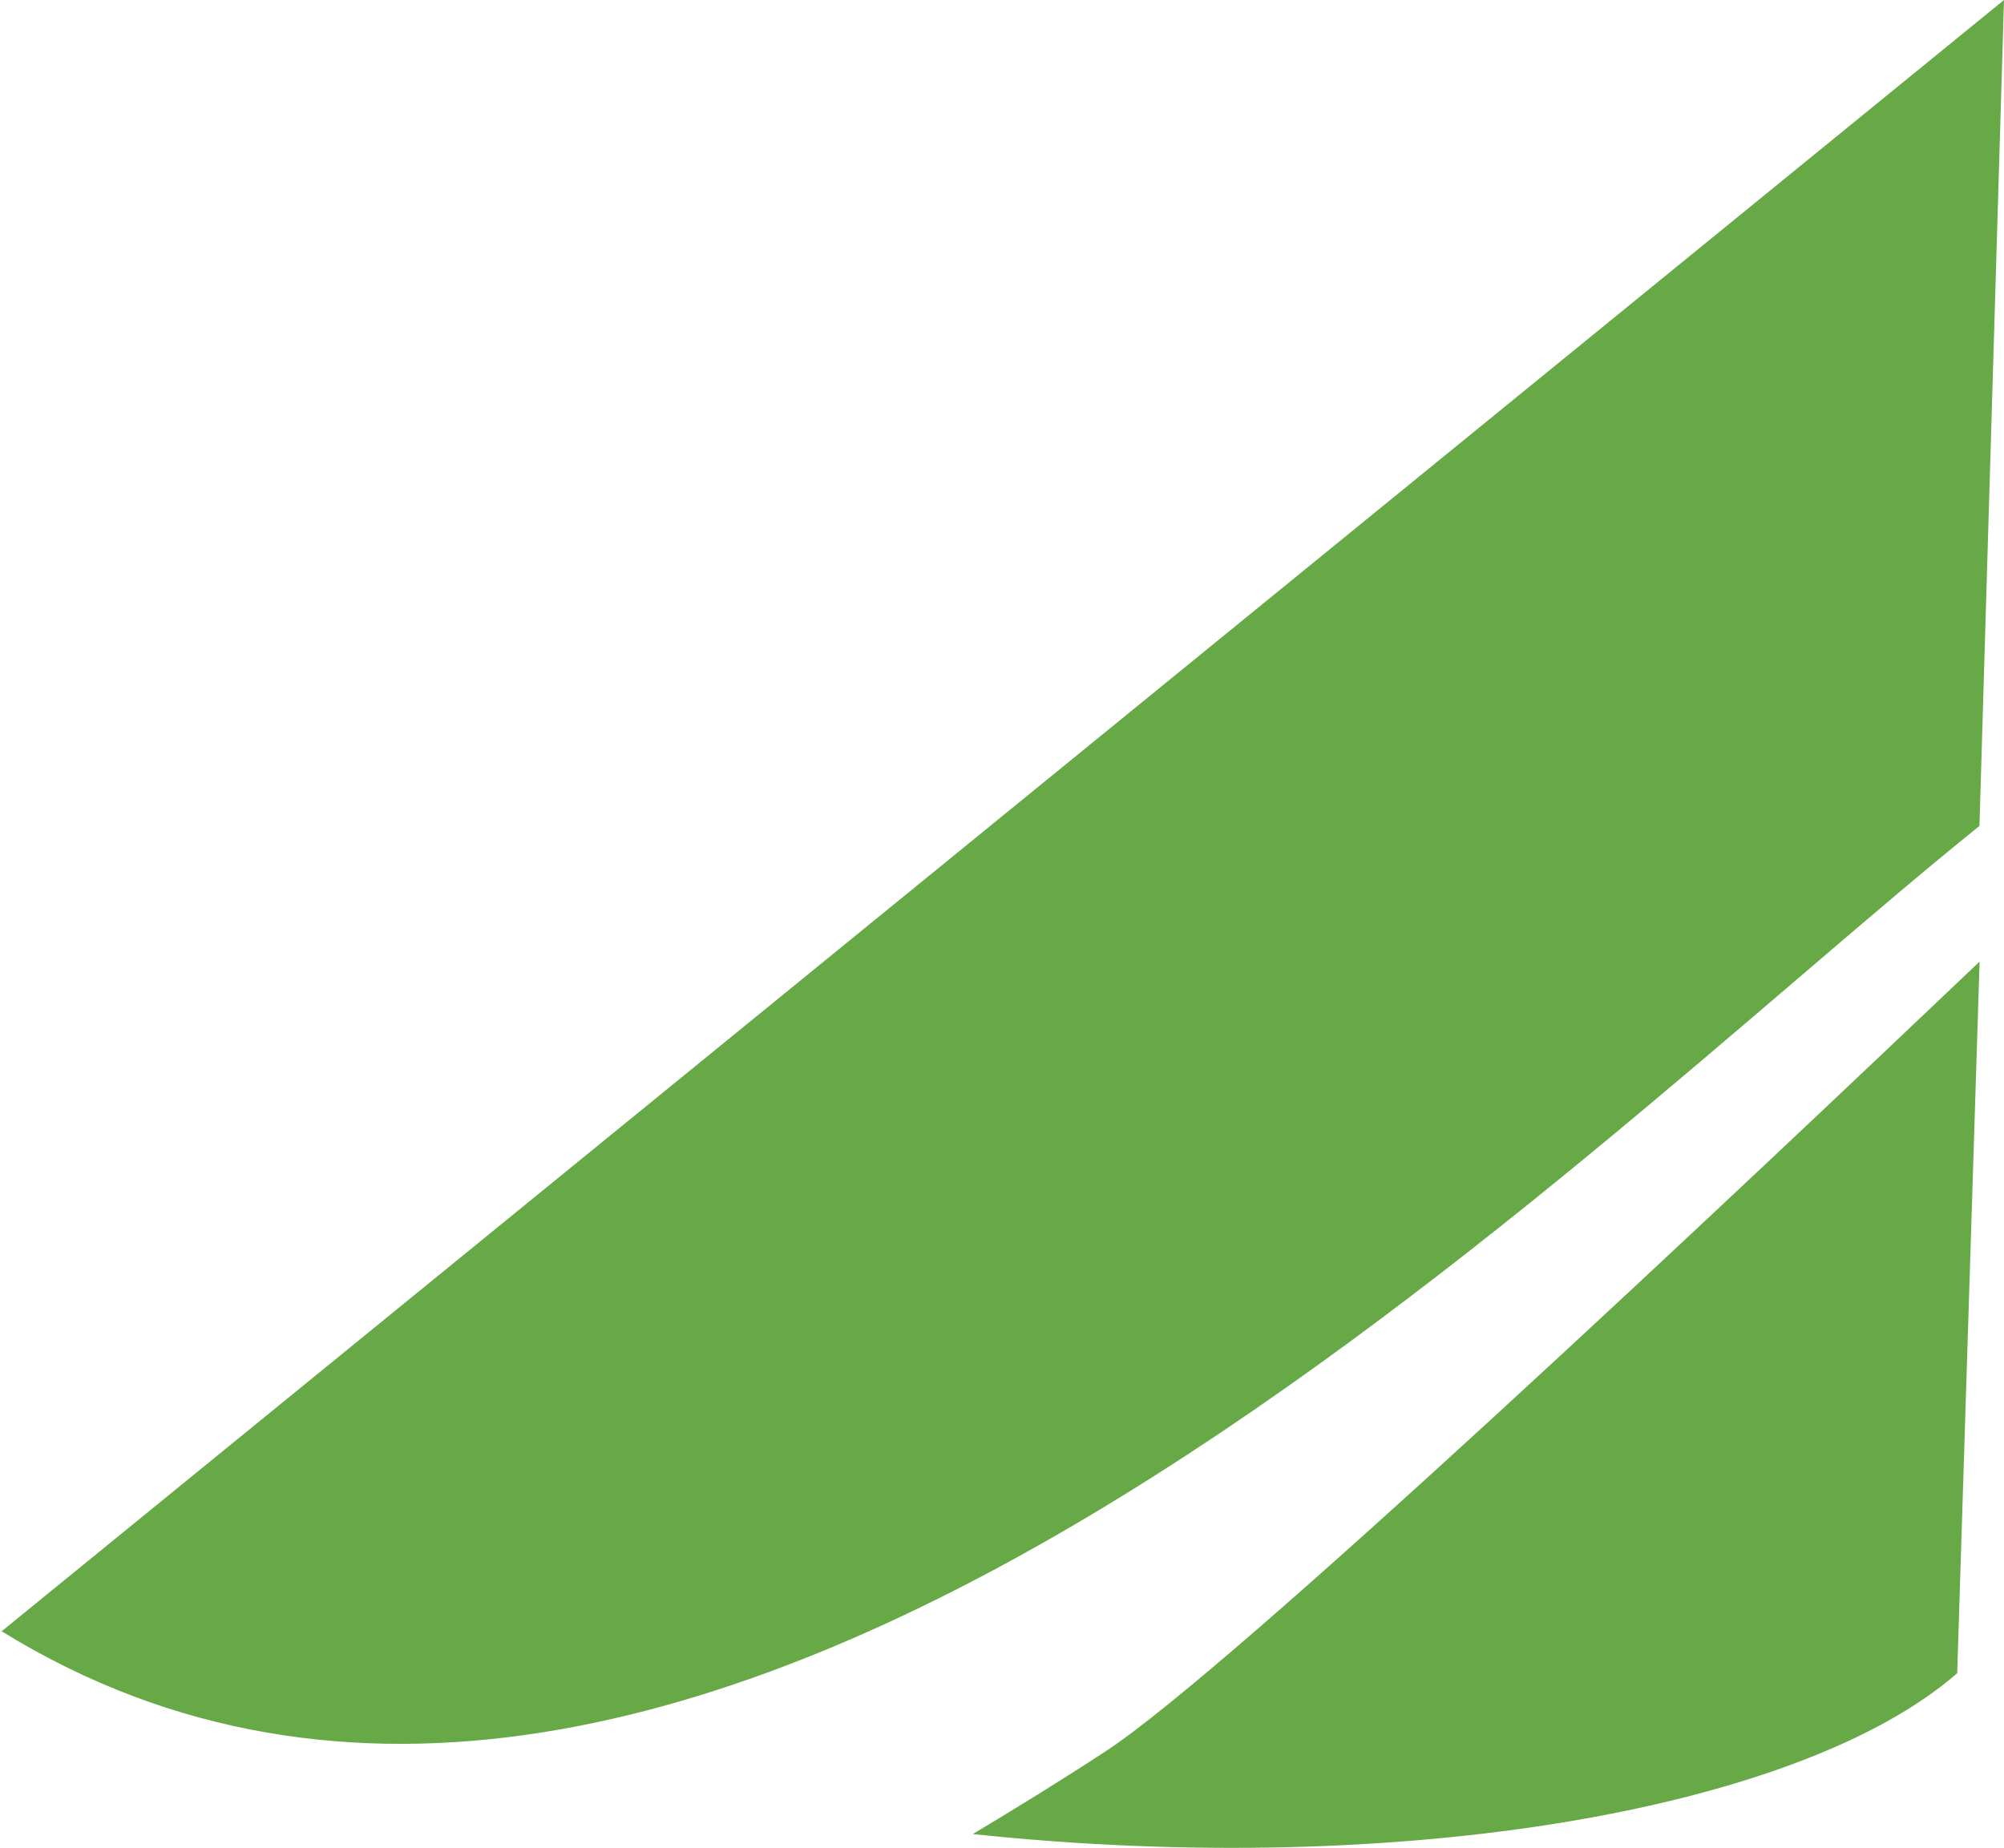 <svg xmlns="http://www.w3.org/2000/svg" width="26.029" height="24.007" viewBox="0 0 26.029 24.007">
  <path id="Path_42" data-name="Path 42" d="M61.853,26.1,83.064,52.129,72.333,51.81C67.9,46.3,56.357,35.06,61.869,26.124Zm8.718,25.712c-3.028-3.182-9.19-9.709-10.264-11.358-.378-.577-.732-1.153-1.071-1.719-.593,5.6.332,10.775,2.09,12.786Z" transform="translate(-26.1 83.064) rotate(-90)" fill="#67a946" fill-rule="evenodd"/>
</svg>

